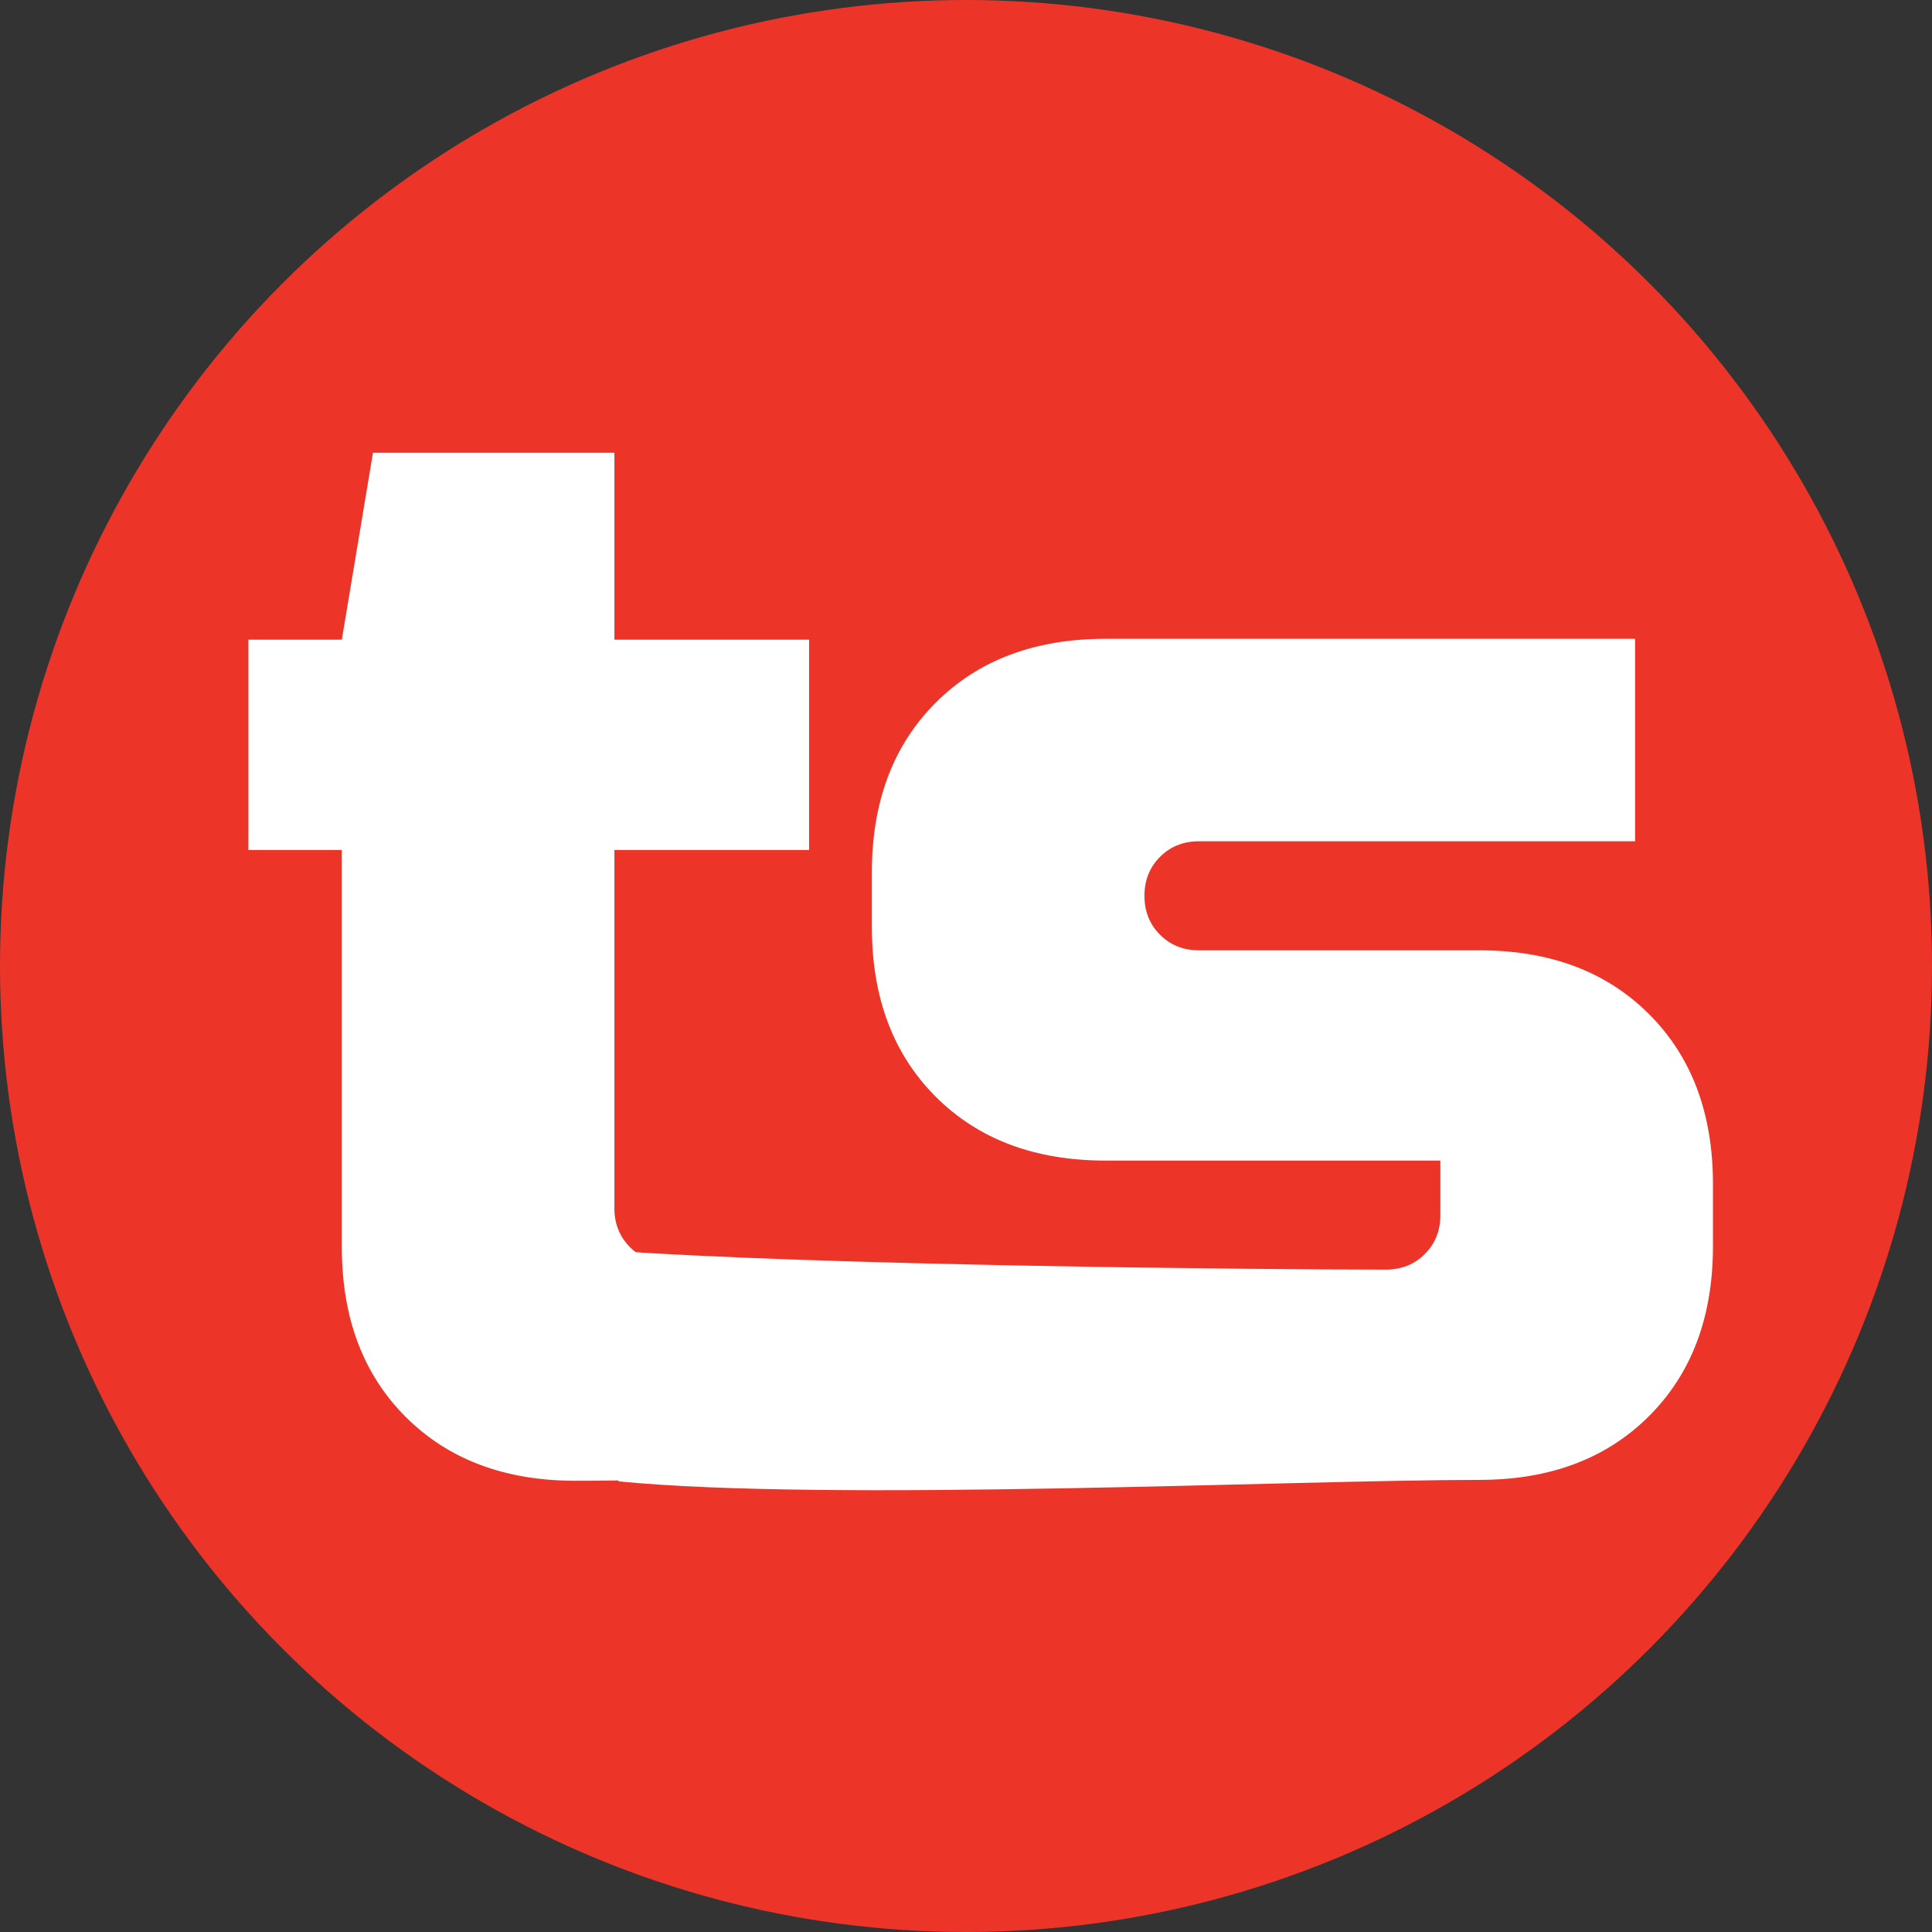 <svg xmlns="http://www.w3.org/2000/svg" version="1.1" xmlns:xlink="http://www.w3.org/1999/xlink" xmlns:svgjs="http://svgjs.dev/svgjs" width="879" height="879"><rect width="100%" height="100%" fill="#333333" stroke="none"/><svg width="879" height="879" viewBox="0 0 879 879" fill="none" xmlns="http://www.w3.org/2000/svg">
<circle cx="439.5" cy="439.5" r="439.5" fill="#EC3528"></circle>
<path d="M396.457 666.617C350.631 671.341 305.75 673.703 261.815 673.703C229.69 673.703 203.942 664.019 184.573 644.649C165.203 625.279 155.518 599.532 155.518 567.407V386.704H113V291.037H155.518L169.691 206H279.531V291.037H368.111V386.704H279.531V549.691C279.531 556.777 281.893 562.683 286.617 567.407C291.341 572.131 297.247 574.494 304.333 574.494H396.457V666.617Z" fill="white"></path>
<path d="M274.827 568.753C370.73 575.839 575.251 577.634 630.525 577.634C637.611 577.634 643.517 575.272 648.241 570.548C652.965 565.824 655.327 559.918 655.327 552.832V528.029H502.969C470.844 528.029 445.097 518.345 425.728 498.975C406.358 479.606 396.673 453.858 396.673 421.733V396.931C396.673 364.806 406.358 339.058 425.728 319.689C445.097 300.319 470.844 290.635 502.969 290.635H743.908V382.758H545.488C538.401 382.758 532.496 385.12 527.772 389.844C523.048 394.569 520.685 400.474 520.685 407.56C520.685 414.647 523.048 420.552 527.772 425.276C532.496 430.001 538.401 432.363 545.488 432.363H673.043C705.168 432.363 730.916 442.048 750.285 461.417C769.655 480.787 779.34 506.534 779.34 538.659V567.005C779.34 599.13 769.655 624.877 750.285 644.247C730.916 663.616 705.168 673.301 673.043 673.301C589.424 673.301 377.306 683.415 281.403 673.966L274.827 568.753Z" fill="white"></path>
</svg><style>@media (prefers-color-scheme: light) { :root { filter: none; } }
@media (prefers-color-scheme: dark) { :root { filter: none; } }
</style></svg>